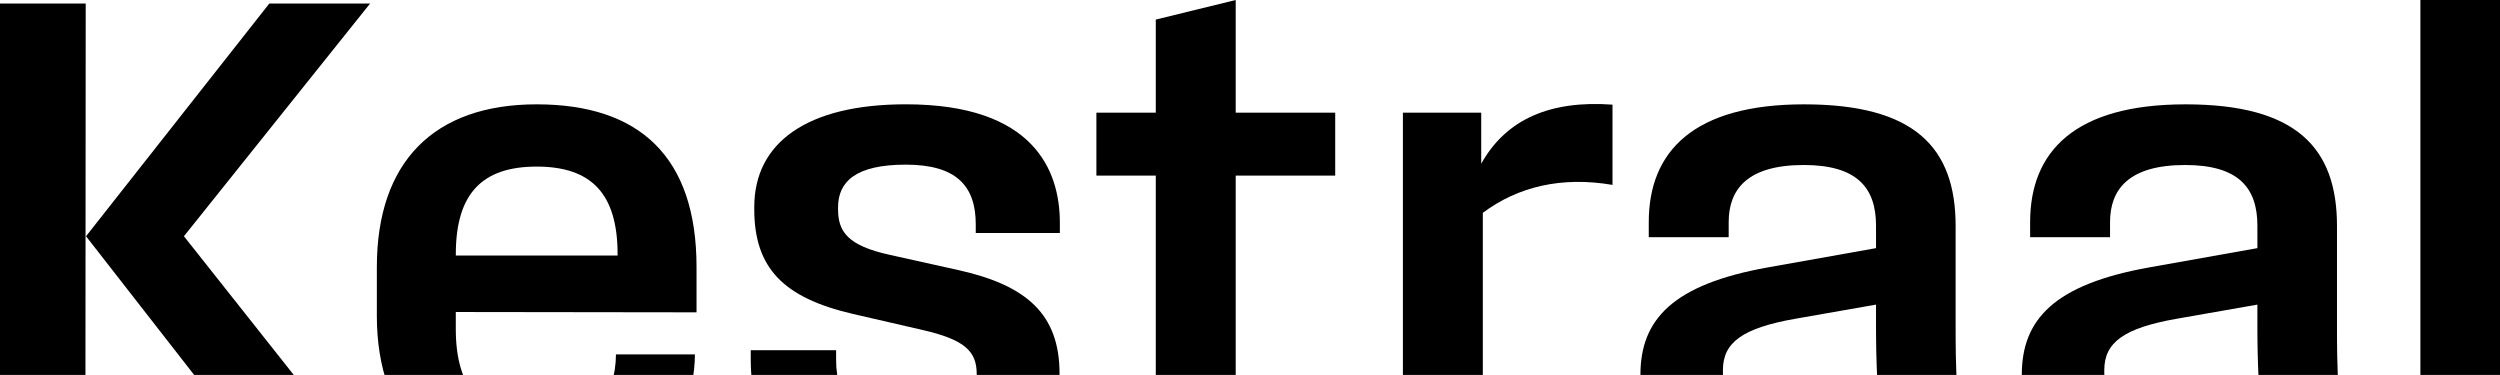 <?xml version="1.0" encoding="UTF-8"?><svg id="Layer_2" xmlns="http://www.w3.org/2000/svg" xmlns:xlink="http://www.w3.org/1999/xlink" viewBox="0 0 1920 287.93"><defs><style>.cls-1{fill:none;}.cls-2{clip-path:url(#clippath);}</style><clipPath id="clippath"><rect class="cls-1" width="1920" height="287.93"/></clipPath></defs><g id="Layer_1-2"><g class="cls-2"><path d="M0,2.71h65.82l-.25,359.91H0V2.71ZM66.07,181.44L206.83,2.71h77.41l-142.98,178.72,143.47,181.19h-77.41L66.07,181.44Z"/><path d="M289.42,242.33v-37.22c0-80.61,43.64-124.98,122.76-124.98s122.76,40.43,122.76,124.98v34.76l-184.89-.25v13.06c0,45.11,19.48,68.29,62.86,68.29s59.9-16.27,60.15-48.81h60.64c-.49,61.38-45.11,96.88-121.28,96.88s-123.01-45.85-123.01-126.71ZM474.31,196.23v-.99c0-46.84-20.46-67.3-62.12-67.3s-62.12,20.46-62.12,67.3v.99h124.25Z"/><path d="M576.57,276.84v-7.89h65.57v7.64c0,30.82,16.27,45.85,53.74,45.85s54.23-13.56,54.23-33.53v-1.73c0-17.5-9.37-26.38-41.66-33.77l-53.49-12.33c-53-12.33-75.68-35-75.68-80.36v-1.73c0-49.55,40.68-78.88,116.36-78.88,98.36,0,118.33,50.78,118.33,90.96v7.89h-64.59v-6.66c0-29.83-15.28-45.85-53.74-45.85s-52.01,13.07-52.01,32.79v1.48c0,17.01,7.15,27.86,39.69,35l53.25,11.83c51.52,11.59,77.16,33.53,77.16,79.38v1.73c0,50.54-40.18,80.36-117.83,80.36-93.92,0-119.31-42.89-119.31-92.2Z"/><path d="M887.64,291.63v-156.78h-45.61v-48.32h45.61V15.04l61.38-15.04v86.53h76.42v48.32h-76.42v153.09c0,16.76,7.15,25.39,24.4,25.39h52.01v49.3h-60.89c-54.48,0-76.91-25.14-76.91-71Z"/><path d="M1077.43,86.53h60.15v39.2c19.23-34.51,53.49-48.81,100.82-45.36v61.63c-38.95-6.66-72.48,1.23-99.59,21.45v199.18h-61.38V86.53Z"/><path d="M1444.23,324.17c-18.98,29.83-51.52,44.87-94.66,44.87-56.7,0-89.73-30.57-89.73-78.39v-2.71c0-42.65,24.9-69.52,97.87-82.58l83.08-14.79v-17.26c0-29.09-14.54-46.59-55.47-46.59-43.39,0-57.69,18.74-57.69,43.88v11.59h-61.38v-11.59c0-54.23,34.26-90.47,119.31-90.47s116.36,33.28,116.36,93.43v76.17c0,28.35,0,68.04,10.35,112.9h-61.63c-2.96-13.31-4.93-26.13-6.41-38.46ZM1370.03,322.69c26.87,0,52.76-11.34,71.74-30.82-.74-14.3-.99-28.35-.99-42.15v-15.78l-61.87,10.85c-40.68,7.15-55.71,18.24-55.71,39.44v2.47c0,22.93,16.52,35.99,46.84,35.99Z"/><path d="M1737.12,324.17c-18.98,29.83-51.52,44.87-94.66,44.87-56.7,0-89.73-30.57-89.73-78.39v-2.71c0-42.65,24.9-69.52,97.87-82.58l83.08-14.79v-17.26c0-29.09-14.54-46.59-55.47-46.59-43.39,0-57.69,18.74-57.69,43.88v11.59h-61.38v-11.59c0-54.23,34.26-90.47,119.31-90.47s116.36,33.28,116.36,93.43v76.17c0,28.35,0,68.04,10.35,112.9h-61.63c-2.96-13.31-4.93-26.13-6.41-38.46ZM1662.92,322.69c26.87,0,52.76-11.34,71.74-30.82-.74-14.3-.99-28.35-.99-42.15v-15.78l-61.87,10.85c-40.68,7.15-55.71,18.24-55.71,39.44v2.47c0,22.93,16.52,35.99,46.84,35.99Z"/><path d="M1858.86-19.47h61.14v382.1h-61.14V-19.47Z"/></g></g></svg>